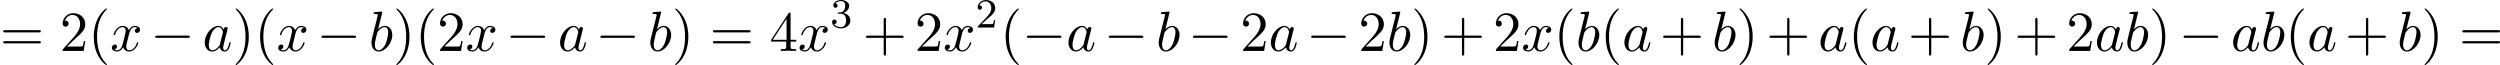<?xml version='1.0' encoding='UTF-8'?>
<!-- This file was generated by dvisvgm 2.13.3 -->
<svg version='1.1' xmlns='http://www.w3.org/2000/svg' xmlns:xlink='http://www.w3.org/1999/xlink' width='962.541pt' height='25.063pt' viewBox='0 1132.852 962.541 25.063'>
<defs>
<path id='g5-50' d='M2.248-1.626C2.375-1.745 2.71-2.008 2.837-2.12C3.332-2.574 3.802-3.013 3.802-3.738C3.802-4.686 3.005-5.3 2.008-5.3C1.052-5.3 .422-4.575 .422-3.866C.422-3.475 .733-3.419 .845-3.419C1.012-3.419 1.259-3.539 1.259-3.842C1.259-4.256 .861-4.256 .765-4.256C.996-4.838 1.53-5.037 1.921-5.037C2.662-5.037 3.045-4.407 3.045-3.738C3.045-2.909 2.463-2.303 1.522-1.339L.518-.303C.422-.215 .422-.199 .422 0H3.571L3.802-1.427H3.555C3.531-1.267 3.467-.869 3.371-.717C3.324-.654 2.718-.654 2.59-.654H1.172L2.248-1.626Z'/>
<path id='g5-51' d='M2.016-2.662C2.646-2.662 3.045-2.2 3.045-1.363C3.045-.367 2.479-.072 2.056-.072C1.618-.072 1.02-.231 .741-.654C1.028-.654 1.227-.837 1.227-1.1C1.227-1.355 1.044-1.538 .789-1.538C.574-1.538 .351-1.403 .351-1.084C.351-.327 1.164 .167 2.072 .167C3.132 .167 3.873-.566 3.873-1.363C3.873-2.024 3.347-2.63 2.534-2.805C3.164-3.029 3.634-3.571 3.634-4.208S2.917-5.3 2.088-5.3C1.235-5.3 .59-4.838 .59-4.232C.59-3.937 .789-3.81 .996-3.81C1.243-3.81 1.403-3.985 1.403-4.216C1.403-4.511 1.148-4.623 .972-4.631C1.307-5.069 1.921-5.093 2.064-5.093C2.271-5.093 2.877-5.029 2.877-4.208C2.877-3.65 2.646-3.316 2.534-3.188C2.295-2.941 2.112-2.925 1.626-2.893C1.474-2.885 1.411-2.877 1.411-2.774C1.411-2.662 1.482-2.662 1.618-2.662H2.016Z'/>
<path id='g4-97' d='M4.069-4.124C3.873-4.527 3.556-4.822 3.065-4.822C1.789-4.822 .436-3.218 .436-1.625C.436-.6 1.036 .12 1.887 .12C2.105 .12 2.651 .076 3.305-.698C3.393-.24 3.775 .12 4.298 .12C4.68 .12 4.931-.131 5.105-.48C5.291-.873 5.433-1.538 5.433-1.56C5.433-1.669 5.335-1.669 5.302-1.669C5.193-1.669 5.182-1.625 5.149-1.473C4.964-.764 4.767-.12 4.32-.12C4.025-.12 3.993-.404 3.993-.622C3.993-.862 4.015-.949 4.135-1.429C4.255-1.887 4.276-1.996 4.375-2.411L4.767-3.938C4.844-4.244 4.844-4.265 4.844-4.309C4.844-4.495 4.713-4.604 4.527-4.604C4.265-4.604 4.102-4.364 4.069-4.124ZM3.36-1.298C3.305-1.102 3.305-1.08 3.142-.895C2.662-.295 2.215-.12 1.909-.12C1.364-.12 1.211-.72 1.211-1.145C1.211-1.691 1.56-3.033 1.811-3.535C2.149-4.178 2.64-4.582 3.076-4.582C3.785-4.582 3.938-3.687 3.938-3.622S3.916-3.491 3.905-3.436L3.36-1.298Z'/>
<path id='g4-98' d='M2.607-7.451C2.607-7.462 2.607-7.571 2.465-7.571C2.215-7.571 1.418-7.484 1.135-7.462C1.047-7.451 .927-7.44 .927-7.244C.927-7.113 1.025-7.113 1.189-7.113C1.713-7.113 1.735-7.036 1.735-6.927C1.735-6.851 1.636-6.48 1.582-6.251L.687-2.695C.556-2.149 .513-1.975 .513-1.593C.513-.556 1.091 .12 1.898 .12C3.185 .12 4.527-1.505 4.527-3.076C4.527-4.069 3.949-4.822 3.076-4.822C2.575-4.822 2.127-4.505 1.8-4.167L2.607-7.451ZM1.582-3.327C1.647-3.567 1.647-3.589 1.745-3.709C2.28-4.418 2.771-4.582 3.055-4.582C3.447-4.582 3.742-4.255 3.742-3.556C3.742-2.913 3.382-1.658 3.185-1.244C2.825-.513 2.324-.12 1.898-.12C1.527-.12 1.167-.415 1.167-1.222C1.167-1.429 1.167-1.636 1.342-2.324L1.582-3.327Z'/>
<path id='g4-120' d='M3.644-3.295C3.709-3.578 3.96-4.582 4.724-4.582C4.778-4.582 5.04-4.582 5.269-4.44C4.964-4.385 4.745-4.113 4.745-3.851C4.745-3.676 4.865-3.469 5.16-3.469C5.4-3.469 5.749-3.665 5.749-4.102C5.749-4.669 5.105-4.822 4.735-4.822C4.102-4.822 3.72-4.244 3.589-3.993C3.316-4.713 2.727-4.822 2.411-4.822C1.276-4.822 .655-3.415 .655-3.142C.655-3.033 .764-3.033 .785-3.033C.873-3.033 .905-3.055 .927-3.153C1.298-4.309 2.018-4.582 2.389-4.582C2.596-4.582 2.978-4.484 2.978-3.851C2.978-3.513 2.793-2.782 2.389-1.255C2.215-.578 1.833-.12 1.353-.12C1.287-.12 1.036-.12 .807-.262C1.08-.316 1.32-.545 1.32-.851C1.32-1.145 1.08-1.233 .916-1.233C.589-1.233 .316-.949 .316-.6C.316-.098 .862 .12 1.342 .12C2.062 .12 2.455-.644 2.487-.709C2.618-.305 3.011 .12 3.665 .12C4.789 .12 5.411-1.287 5.411-1.56C5.411-1.669 5.313-1.669 5.28-1.669C5.182-1.669 5.16-1.625 5.138-1.549C4.778-.382 4.036-.12 3.687-.12C3.262-.12 3.087-.469 3.087-.84C3.087-1.08 3.153-1.32 3.273-1.8L3.644-3.295Z'/>
<path id='g3-0' d='M7.189-2.509C7.375-2.509 7.571-2.509 7.571-2.727S7.375-2.945 7.189-2.945H1.287C1.102-2.945 .905-2.945 .905-2.727S1.102-2.509 1.287-2.509H7.189Z'/>
<path id='g7-40' d='M3.611 2.618C3.611 2.585 3.611 2.564 3.425 2.378C2.062 1.004 1.713-1.058 1.713-2.727C1.713-4.625 2.127-6.524 3.469-7.887C3.611-8.018 3.611-8.04 3.611-8.073C3.611-8.149 3.567-8.182 3.502-8.182C3.393-8.182 2.411-7.44 1.767-6.055C1.211-4.855 1.08-3.644 1.08-2.727C1.08-1.876 1.2-.556 1.8 .676C2.455 2.018 3.393 2.727 3.502 2.727C3.567 2.727 3.611 2.695 3.611 2.618Z'/>
<path id='g7-41' d='M3.153-2.727C3.153-3.578 3.033-4.898 2.433-6.131C1.778-7.473 .84-8.182 .731-8.182C.665-8.182 .622-8.138 .622-8.073C.622-8.04 .622-8.018 .829-7.822C1.898-6.742 2.52-5.007 2.52-2.727C2.52-.862 2.116 1.058 .764 2.433C.622 2.564 .622 2.585 .622 2.618C.622 2.684 .665 2.727 .731 2.727C.84 2.727 1.822 1.985 2.465 .6C3.022-.6 3.153-1.811 3.153-2.727Z'/>
<path id='g7-43' d='M4.462-2.509H7.505C7.658-2.509 7.865-2.509 7.865-2.727S7.658-2.945 7.505-2.945H4.462V-6C4.462-6.153 4.462-6.36 4.244-6.36S4.025-6.153 4.025-6V-2.945H.971C.818-2.945 .611-2.945 .611-2.727S.818-2.509 .971-2.509H4.025V.545C4.025 .698 4.025 .905 4.244 .905S4.462 .698 4.462 .545V-2.509Z'/>
<path id='g7-50' d='M1.385-.84L2.542-1.964C4.244-3.469 4.898-4.058 4.898-5.149C4.898-6.393 3.916-7.265 2.585-7.265C1.353-7.265 .545-6.262 .545-5.291C.545-4.68 1.091-4.68 1.124-4.68C1.309-4.68 1.691-4.811 1.691-5.258C1.691-5.542 1.495-5.825 1.113-5.825C1.025-5.825 1.004-5.825 .971-5.815C1.222-6.524 1.811-6.927 2.444-6.927C3.436-6.927 3.905-6.044 3.905-5.149C3.905-4.276 3.36-3.415 2.76-2.738L.665-.404C.545-.284 .545-.262 .545 0H4.593L4.898-1.898H4.625C4.571-1.571 4.495-1.091 4.385-.927C4.309-.84 3.589-.84 3.349-.84H1.385Z'/>
<path id='g7-52' d='M3.207-1.8V-.851C3.207-.458 3.185-.338 2.378-.338H2.149V0C2.596-.033 3.164-.033 3.622-.033S4.658-.033 5.105 0V-.338H4.876C4.069-.338 4.047-.458 4.047-.851V-1.8H5.138V-2.138H4.047V-7.102C4.047-7.32 4.047-7.385 3.873-7.385C3.775-7.385 3.742-7.385 3.655-7.255L.305-2.138V-1.8H3.207ZM3.273-2.138H.611L3.273-6.207V-2.138Z'/>
<path id='g7-61' d='M7.495-3.567C7.658-3.567 7.865-3.567 7.865-3.785S7.658-4.004 7.505-4.004H.971C.818-4.004 .611-4.004 .611-3.785S.818-3.567 .982-3.567H7.495ZM7.505-1.451C7.658-1.451 7.865-1.451 7.865-1.669S7.658-1.887 7.495-1.887H.982C.818-1.887 .611-1.887 .611-1.669S.818-1.451 .971-1.451H7.505Z'/>
</defs>
<g id='page4' transform='matrix(2 0 0 2 0 0)'>
<use x='0' y='576.23' xlink:href='#g7-61'/>
<use x='11.515' y='576.23' xlink:href='#g7-50'/>
<use x='16.97' y='576.23' xlink:href='#g7-40'/>
<use x='21.212' y='576.23' xlink:href='#g4-120'/>
<use x='28.97' y='576.23' xlink:href='#g3-0'/>
<use x='38.978' y='576.23' xlink:href='#g4-97'/>
<use x='44.744' y='576.23' xlink:href='#g7-41'/>
<use x='48.986' y='576.23' xlink:href='#g7-40'/>
<use x='53.229' y='576.23' xlink:href='#g4-120'/>
<use x='60.986' y='576.23' xlink:href='#g3-0'/>
<use x='70.994' y='576.23' xlink:href='#g4-98'/>
<use x='75.676' y='576.23' xlink:href='#g7-41'/>
<use x='79.918' y='576.23' xlink:href='#g7-40'/>
<use x='84.161' y='576.23' xlink:href='#g7-50'/>
<use x='89.615' y='576.23' xlink:href='#g4-120'/>
<use x='97.373' y='576.23' xlink:href='#g3-0'/>
<use x='107.381' y='576.23' xlink:href='#g4-97'/>
<use x='114.67' y='576.23' xlink:href='#g3-0'/>
<use x='124.678' y='576.23' xlink:href='#g4-98'/>
<use x='129.36' y='576.23' xlink:href='#g7-41'/>
<use x='136.632' y='576.23' xlink:href='#g7-61'/>
<use x='148.147' y='576.23' xlink:href='#g7-52'/>
<use x='153.602' y='576.23' xlink:href='#g4-120'/>
<use x='159.837' y='571.726' xlink:href='#g5-51'/>
<use x='166.092' y='576.23' xlink:href='#g7-43'/>
<use x='176.1' y='576.23' xlink:href='#g7-50'/>
<use x='181.554' y='576.23' xlink:href='#g4-120'/>
<use x='187.789' y='571.726' xlink:href='#g5-50'/>
<use x='192.521' y='576.23' xlink:href='#g7-40'/>
<use x='196.764' y='576.23' xlink:href='#g3-0'/>
<use x='205.249' y='576.23' xlink:href='#g4-97'/>
<use x='212.538' y='576.23' xlink:href='#g3-0'/>
<use x='222.546' y='576.23' xlink:href='#g4-98'/>
<use x='228.75' y='576.23' xlink:href='#g3-0'/>
<use x='238.758' y='576.23' xlink:href='#g7-50'/>
<use x='244.213' y='576.23' xlink:href='#g4-97'/>
<use x='251.502' y='576.23' xlink:href='#g3-0'/>
<use x='261.51' y='576.23' xlink:href='#g7-50'/>
<use x='266.964' y='576.23' xlink:href='#g4-98'/>
<use x='271.646' y='576.23' xlink:href='#g7-41'/>
<use x='277.411' y='576.23' xlink:href='#g7-43'/>
<use x='287.419' y='576.23' xlink:href='#g7-50'/>
<use x='292.873' y='576.23' xlink:href='#g4-120'/>
<use x='299.108' y='576.23' xlink:href='#g7-40'/>
<use x='303.351' y='576.23' xlink:href='#g4-98'/>
<use x='308.033' y='576.23' xlink:href='#g7-40'/>
<use x='312.275' y='576.23' xlink:href='#g4-97'/>
<use x='319.564' y='576.23' xlink:href='#g7-43'/>
<use x='329.572' y='576.23' xlink:href='#g4-98'/>
<use x='334.254' y='576.23' xlink:href='#g7-41'/>
<use x='340.019' y='576.23' xlink:href='#g7-43'/>
<use x='350.027' y='576.23' xlink:href='#g4-97'/>
<use x='355.793' y='576.23' xlink:href='#g7-40'/>
<use x='360.036' y='576.23' xlink:href='#g4-97'/>
<use x='367.325' y='576.23' xlink:href='#g7-43'/>
<use x='377.333' y='576.23' xlink:href='#g4-98'/>
<use x='382.014' y='576.23' xlink:href='#g7-41'/>
<use x='387.78' y='576.23' xlink:href='#g7-43'/>
<use x='397.787' y='576.23' xlink:href='#g7-50'/>
<use x='403.242' y='576.23' xlink:href='#g4-97'/>
<use x='409.008' y='576.23' xlink:href='#g4-98'/>
<use x='413.69' y='576.23' xlink:href='#g7-41'/>
<use x='419.455' y='576.23' xlink:href='#g3-0'/>
<use x='429.463' y='576.23' xlink:href='#g4-97'/>
<use x='435.229' y='576.23' xlink:href='#g4-98'/>
<use x='439.911' y='576.23' xlink:href='#g7-40'/>
<use x='444.154' y='576.23' xlink:href='#g4-97'/>
<use x='451.443' y='576.23' xlink:href='#g7-43'/>
<use x='461.451' y='576.23' xlink:href='#g4-98'/>
<use x='466.133' y='576.23' xlink:href='#g7-41'/>
<use x='473.405' y='576.23' xlink:href='#g7-61'/>
</g>
</svg>